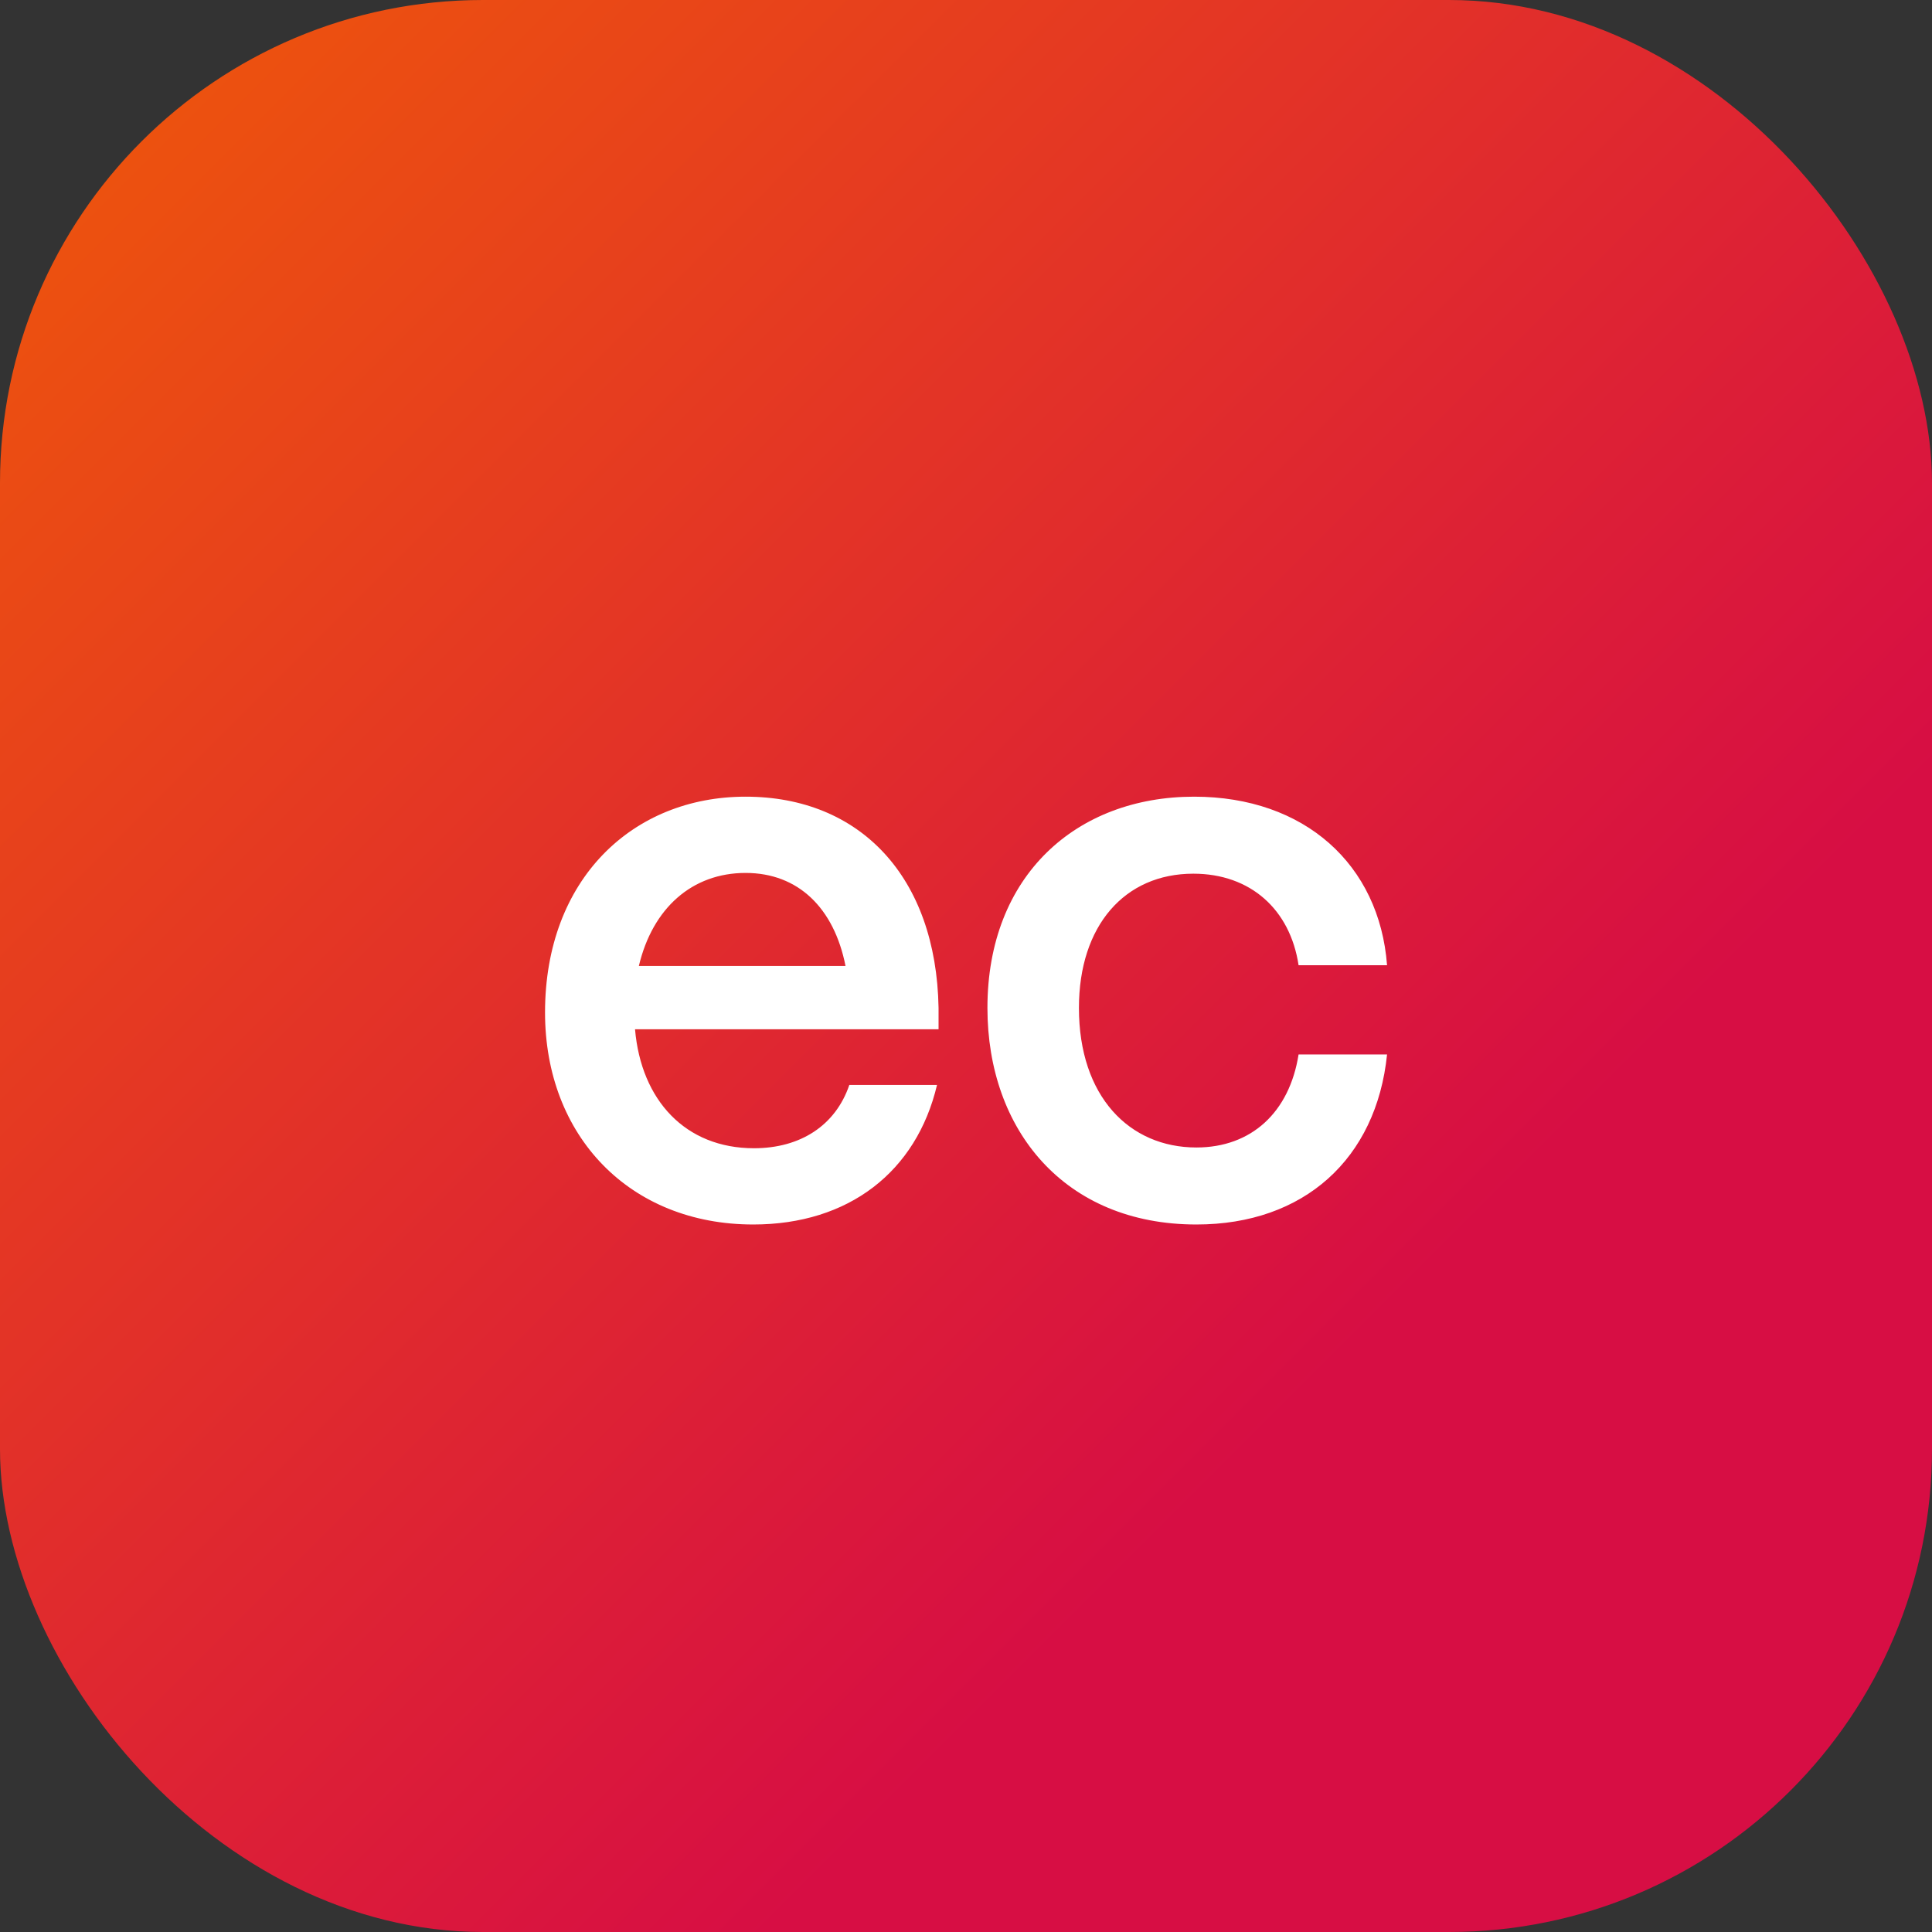 <svg width="64" height="64" viewBox="0 0 64 64" fill="none" xmlns="http://www.w3.org/2000/svg">
<rect x="0" y="0" width="64" height="64" fill="#333333" stroke="none"/>
<rect width="64" height="64" rx="16" fill="url(#paint0_linear_6219_19711)"/>
<path d="M24.952 40.563C20.859 40.563 18.055 37.633 18.055 33.54C18.055 29.119 20.96 26.391 24.699 26.391C28.489 26.391 31.015 29.043 31.091 33.389V34.096H21.036C21.238 36.445 22.704 38.037 24.977 38.037C26.518 38.037 27.68 37.279 28.135 35.94H31.04C30.358 38.82 28.11 40.563 24.952 40.563ZM21.163 31.999H28.009C27.63 30.079 26.442 28.917 24.699 28.917C22.931 28.917 21.617 30.079 21.163 31.999ZM39.632 40.563C35.261 40.563 32.71 37.431 32.71 33.389C32.71 28.993 35.666 26.391 39.556 26.391C43.219 26.391 45.695 28.639 45.948 31.974H43.017C42.739 30.13 41.425 28.942 39.531 28.942C37.257 28.942 35.741 30.66 35.741 33.389C35.741 36.319 37.409 38.012 39.632 38.012C41.451 38.012 42.714 36.85 43.017 34.93H45.948C45.594 38.391 43.194 40.563 39.632 40.563Z" fill="white"/>
<defs>
<linearGradient id="paint0_linear_6219_19711" x1="0" y1="0" x2="63.998" y2="64.002" gradientUnits="userSpaceOnUse">
<stop stop-color="#EF5909"/>
<stop offset="0.7" stop-color="#D70E44"/>
</linearGradient>
</defs>
</svg>

